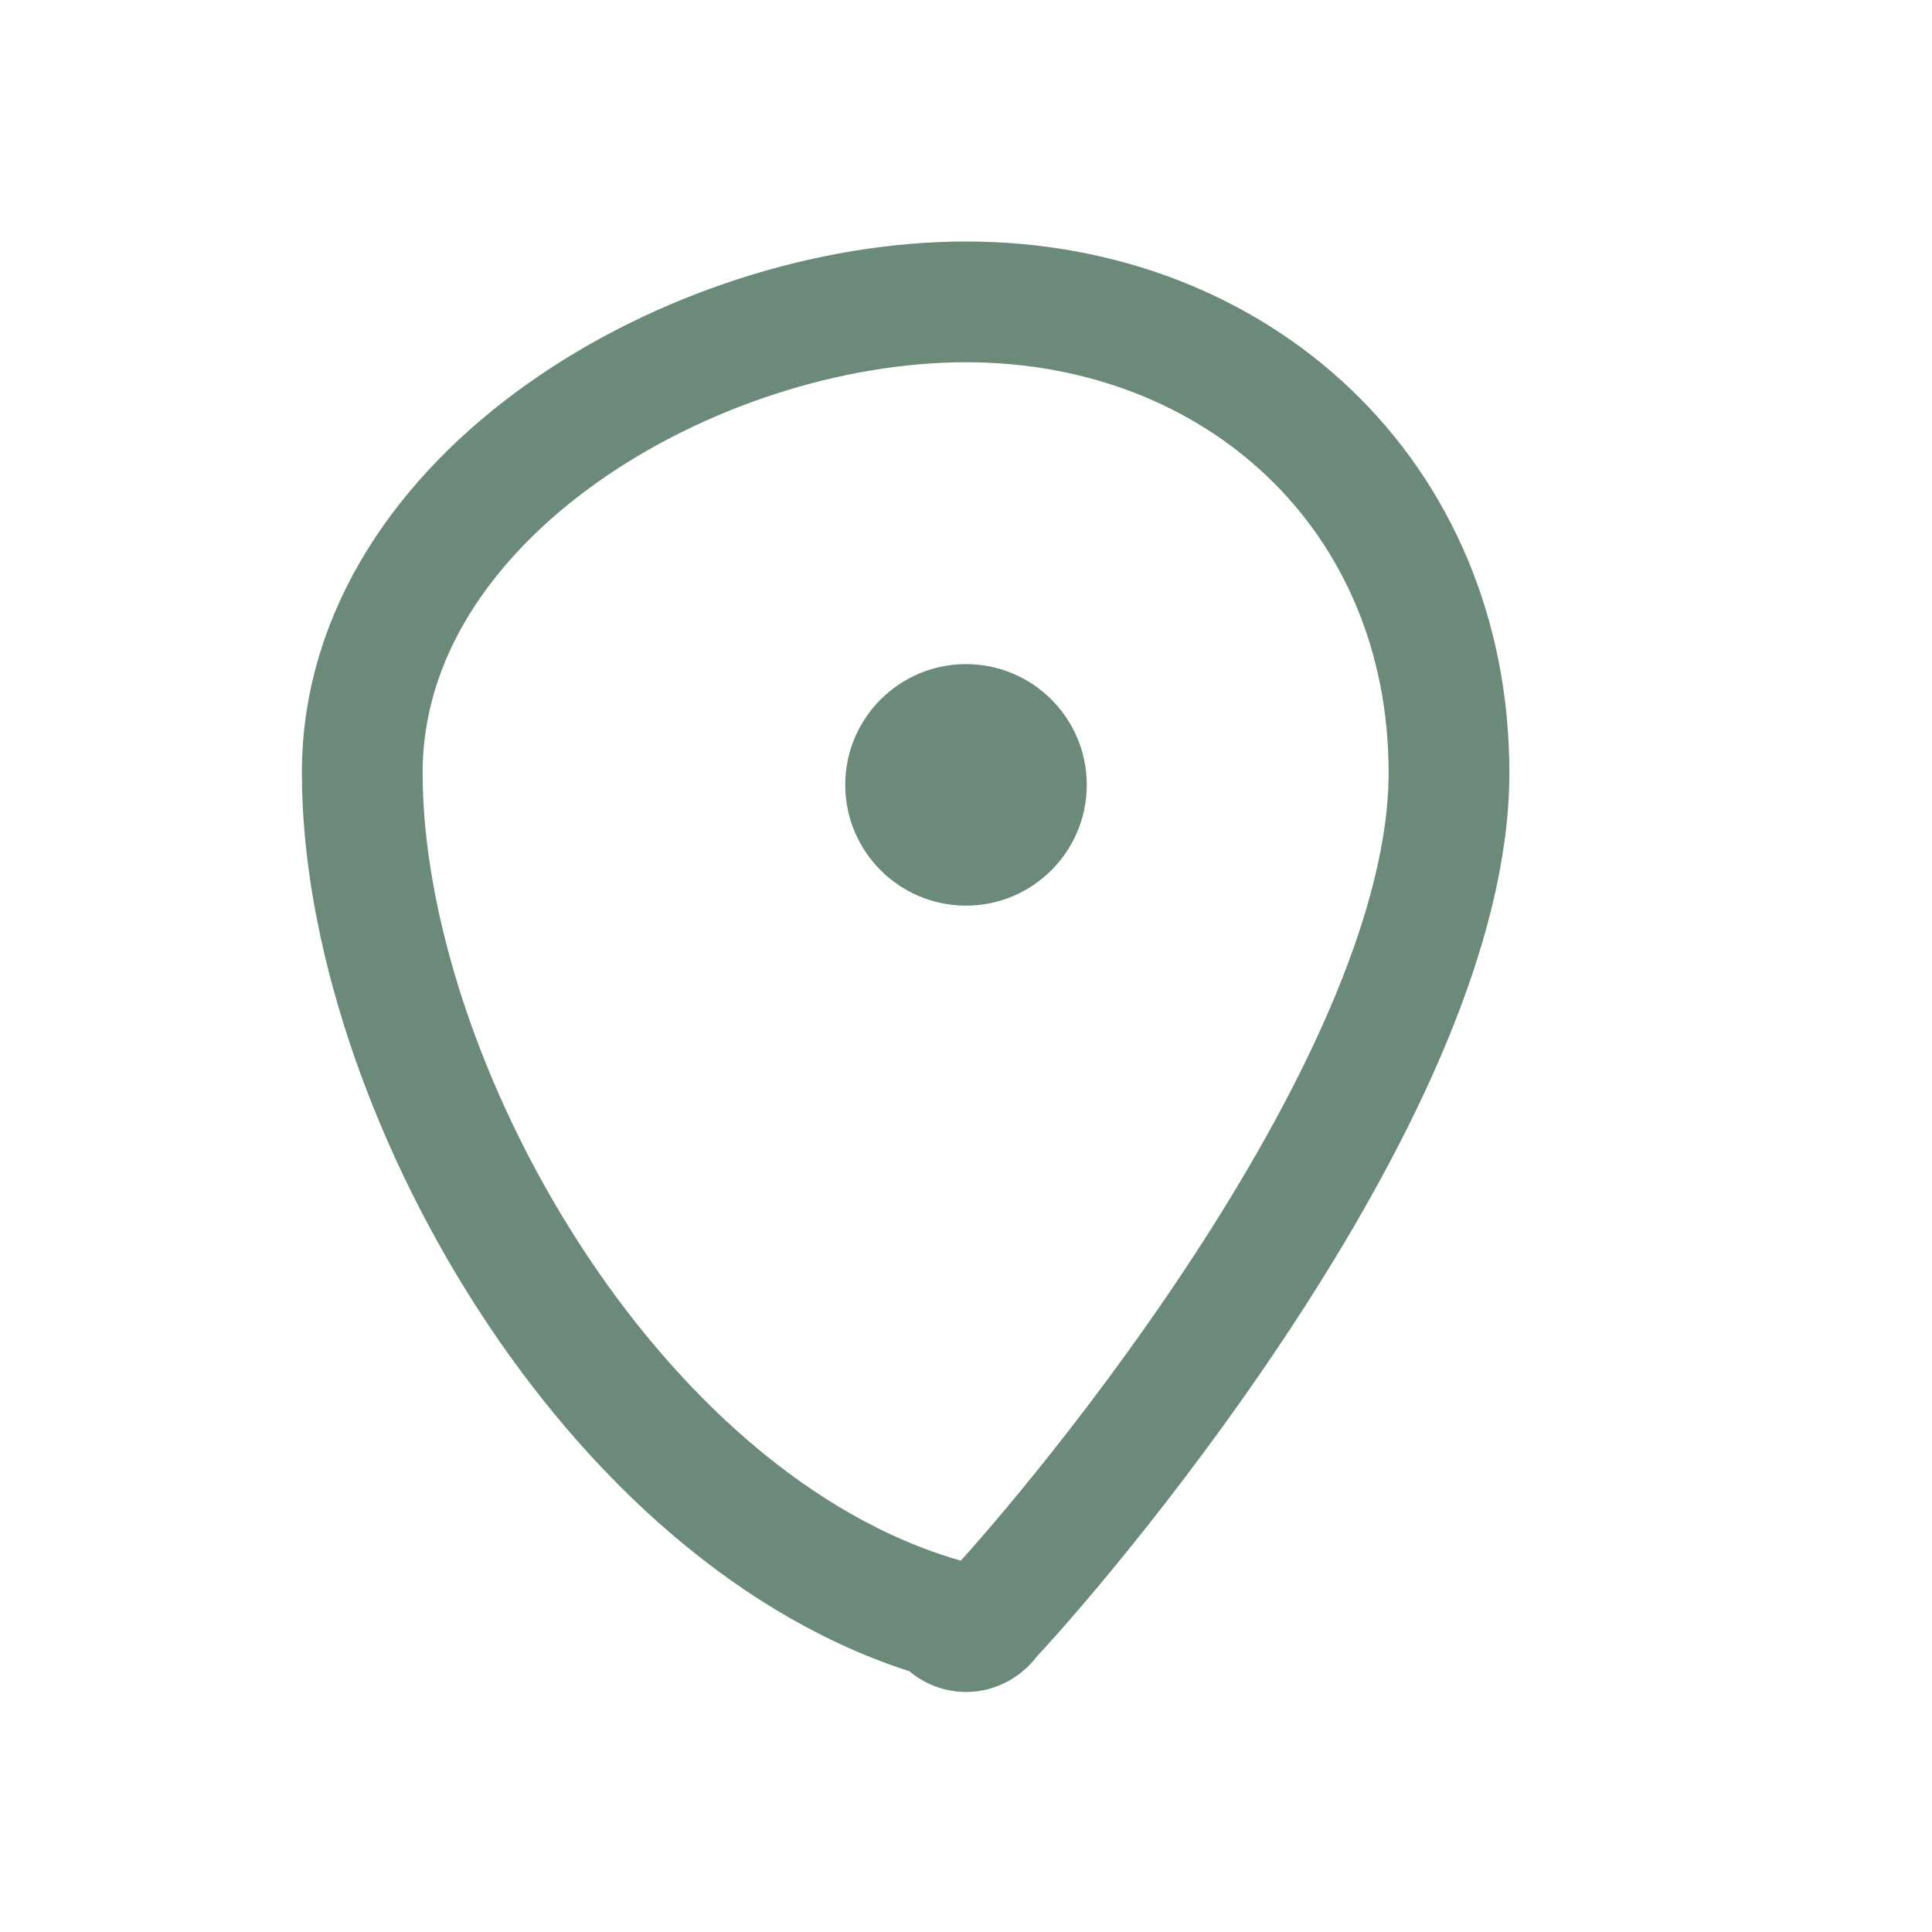 <?xml version="1.0" encoding="UTF-8"?>
<svg xmlns="http://www.w3.org/2000/svg" width="32" height="32" viewBox="0 0 32 32"><path d="M16 5c4.5 0 8 3.2 8 7.8 0 5.1-6.1 12.4-7.6 14-.2.3-.6.3-.8 0C10.1 25.2 6 17.9 6 12.8 6 8.2 11.5 5 16 5z" fill="none" stroke="#6B8A7A" stroke-width="2"/><circle cx="16" cy="13" r="2" fill="#6B8A7A"/></svg>